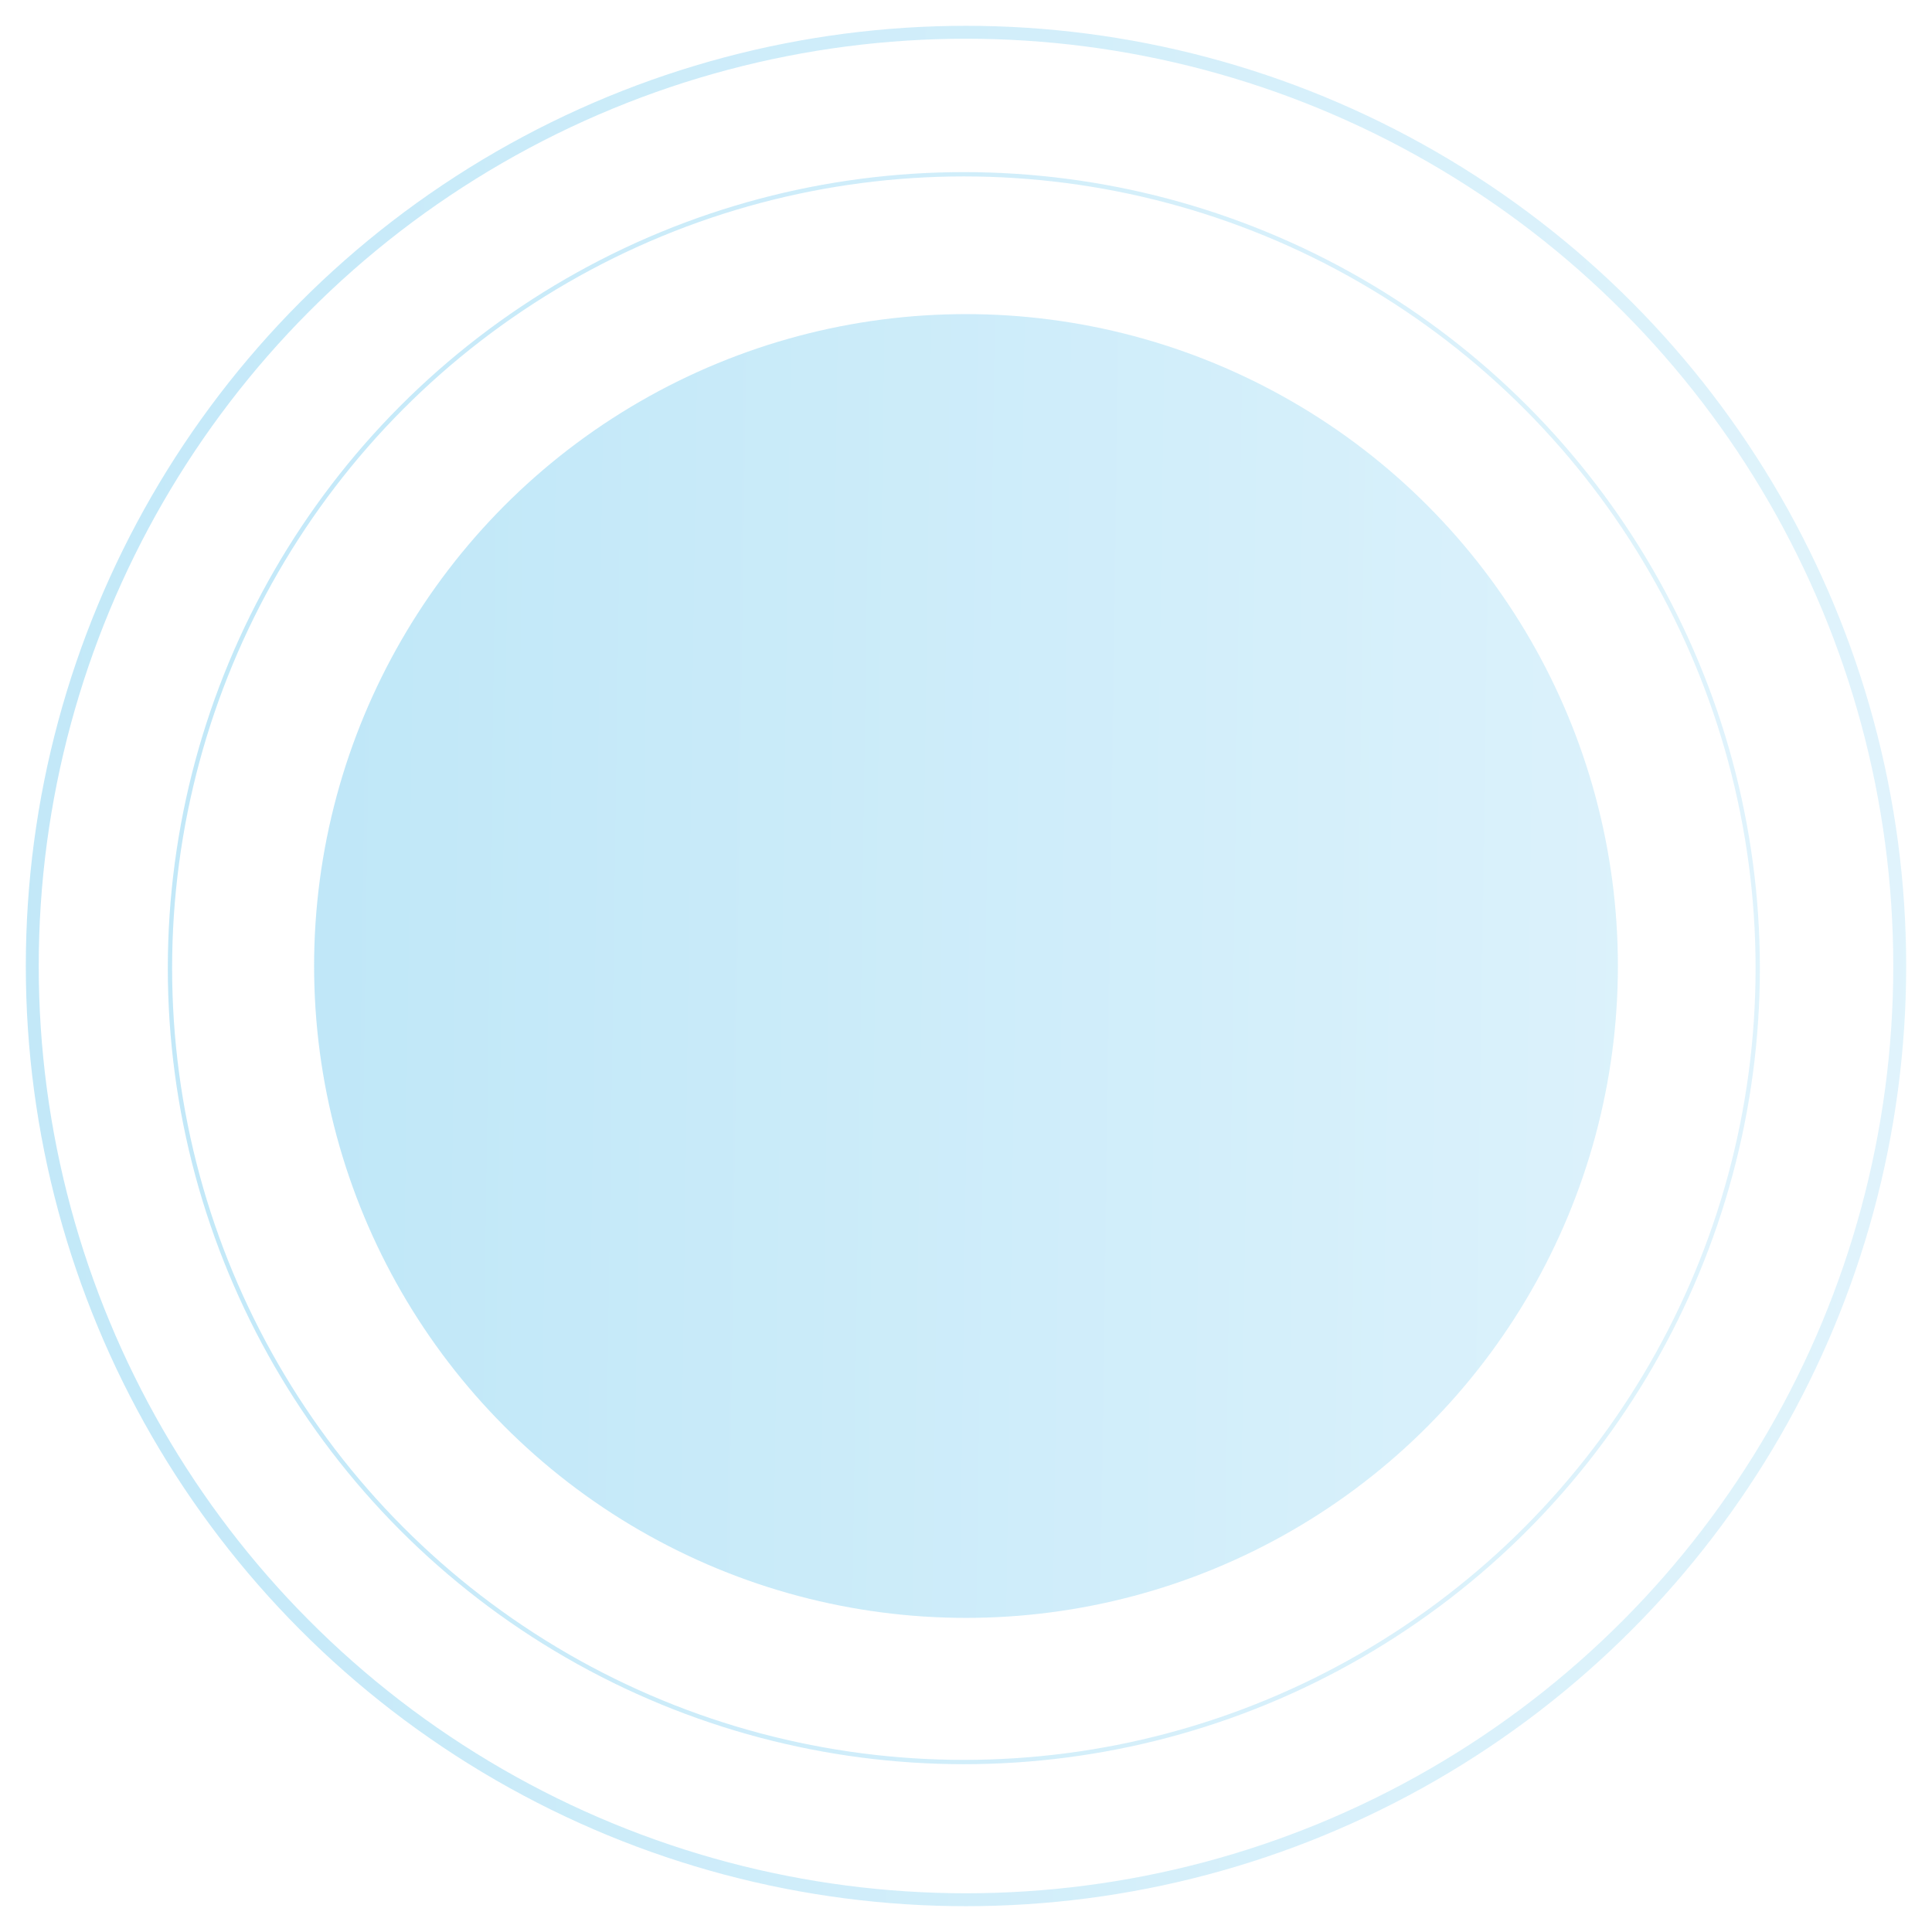 <?xml version="1.0" encoding="UTF-8"?> <svg xmlns="http://www.w3.org/2000/svg" width="449" height="449" viewBox="0 0 449 449" fill="none"><circle cx="224.5" cy="224.5" r="151.5" fill="url(#paint0_linear_1155_28)" fill-opacity="0.4"></circle><g filter="url(#filter0_f_1155_28)"><circle cx="224" cy="225" r="184.5" stroke="url(#paint1_linear_1155_28)" stroke-opacity="0.4"></circle></g><g filter="url(#filter1_f_1155_28)"><circle cx="224.5" cy="224.5" r="217" stroke="url(#paint2_linear_1155_28)" stroke-opacity="0.4" stroke-width="3"></circle></g><defs><filter id="filter0_f_1155_28" x="38" y="39" width="372" height="372" filterUnits="userSpaceOnUse" color-interpolation-filters="sRGB"><feFlood flood-opacity="0" result="BackgroundImageFix"></feFlood><feBlend mode="normal" in="SourceGraphic" in2="BackgroundImageFix" result="shape"></feBlend><feGaussianBlur stdDeviation="0.5" result="effect1_foregroundBlur_1155_28"></feGaussianBlur></filter><filter id="filter1_f_1155_28" x="0" y="0" width="449" height="449" filterUnits="userSpaceOnUse" color-interpolation-filters="sRGB"><feFlood flood-opacity="0" result="BackgroundImageFix"></feFlood><feBlend mode="normal" in="SourceGraphic" in2="BackgroundImageFix" result="shape"></feBlend><feGaussianBlur stdDeviation="3" result="effect1_foregroundBlur_1155_28"></feGaussianBlur></filter><linearGradient id="paint0_linear_1155_28" x1="762.062" y1="240.293" x2="-344.55" y2="224.529" gradientUnits="userSpaceOnUse"><stop stop-color="white"></stop><stop offset="1" stop-color="#009FE3"></stop></linearGradient><linearGradient id="paint1_linear_1155_28" x1="784" y1="245.556" x2="-470.933" y2="218.967" gradientUnits="userSpaceOnUse"><stop stop-color="white"></stop><stop offset="1" stop-color="#009FE3"></stop></linearGradient><linearGradient id="paint2_linear_1155_28" x1="885.905" y1="248.778" x2="-596.272" y2="217.375" gradientUnits="userSpaceOnUse"><stop stop-color="white"></stop><stop offset="1" stop-color="#009FE3"></stop></linearGradient></defs></svg> 